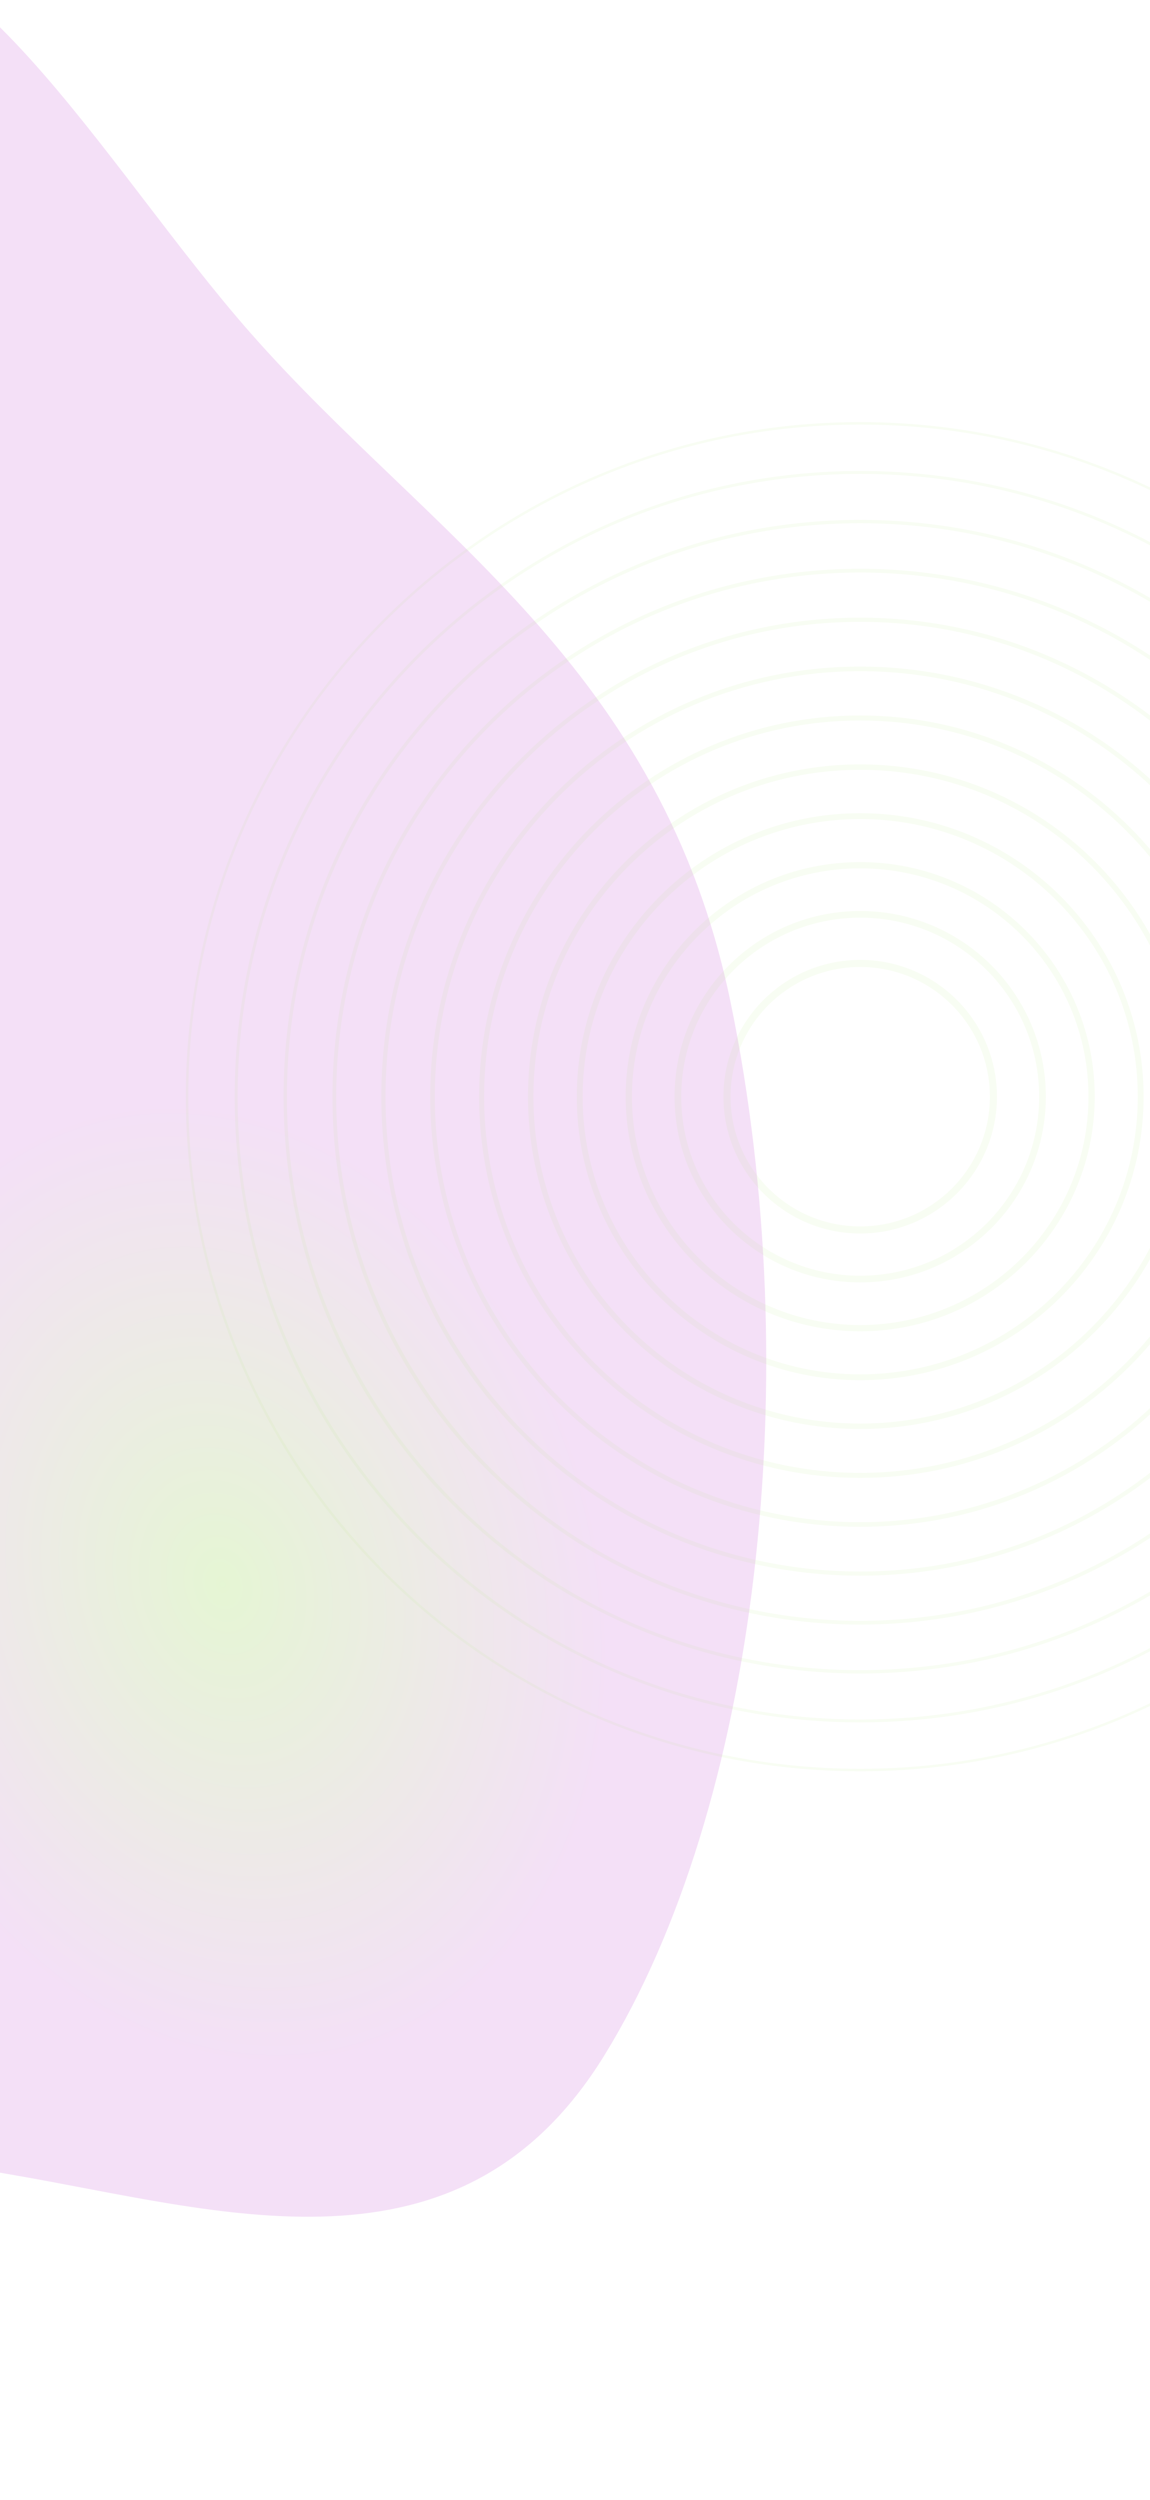<svg width="375" height="815" viewBox="0 0 375 815" fill="none" xmlns="http://www.w3.org/2000/svg">
	<g opacity="0.25" filter="url(#filter0_f_954_114116)">
		<path fill-rule="evenodd" clip-rule="evenodd" d="M238.324 327.15C263.159 448.145 247.247 588.777 196.988 670.15C149.835 746.494 71.674 720.414 2.656 708.712C-52.446 699.369 -102.395 664.092 -150.831 611.175C-209.499 547.08 -296.548 491.271 -299.575 378.524C-302.634 264.612 -207.5 247.113 -162.665 170.407C-126.731 108.929 -119.243 -6.309 -66.9 -19.55C-13.076 -33.166 33.402 53.699 81.722 108.584C139.931 174.704 215.722 217.035 238.324 327.15Z" fill="url(#paint0_radial_954_114116)"/>
	</g>
	<g opacity="0.1">
		<g opacity="0.89">
			<path opacity="0.89" d="M280.5 577C401.727 577 500 478.726 500 357.5C500 236.273 401.727 138 280.5 138C159.273 138 61 236.273 61 357.5C61 478.727 159.273 577 280.5 577Z" stroke="#A8E566" stroke-width="0.813" stroke-linecap="round" stroke-linejoin="round"/>
		</g>
		<g opacity="0.89">
			<path opacity="0.89" d="M280.5 560.992C392.885 560.992 483.992 469.885 483.992 357.5C483.992 245.114 392.885 154.008 280.5 154.008C168.114 154.008 77.008 245.114 77.008 357.5C77.008 469.885 168.114 560.992 280.5 560.992Z" stroke="#A8E566" stroke-width="0.949" stroke-linecap="round" stroke-linejoin="round"/>
		</g>
		<g opacity="0.89">
			<path opacity="0.89" d="M280.5 544.984C384.044 544.984 467.984 461.044 467.984 357.5C467.984 253.955 384.044 170.016 280.5 170.016C176.955 170.016 93.016 253.955 93.016 357.5C93.016 461.044 176.955 544.984 280.5 544.984Z" stroke="#A8E566" stroke-width="1.086" stroke-linecap="round" stroke-linejoin="round"/>
		</g>
		<g opacity="0.89">
			<path opacity="0.89" d="M280.499 528.975C375.203 528.975 451.975 452.203 451.975 357.499C451.975 262.796 375.203 186.023 280.499 186.023C185.796 186.023 109.023 262.796 109.023 357.499C109.023 452.203 185.796 528.975 280.499 528.975Z" stroke="#A8E566" stroke-width="1.222" stroke-linecap="round" stroke-linejoin="round"/>
		</g>
		<g opacity="0.89">
			<path opacity="0.89" d="M280.499 512.967C366.362 512.967 435.967 443.362 435.967 357.499C435.967 271.637 366.362 202.031 280.499 202.031C194.637 202.031 125.031 271.637 125.031 357.499C125.031 443.362 194.637 512.967 280.499 512.967Z" stroke="#A8E566" stroke-width="1.359" stroke-linecap="round" stroke-linejoin="round"/>
		</g>
		<g opacity="0.89">
			<path opacity="0.89" d="M280.499 496.959C357.52 496.959 419.959 434.52 419.959 357.499C419.959 280.477 357.52 218.039 280.499 218.039C203.477 218.039 141.039 280.477 141.039 357.499C141.039 434.52 203.477 496.959 280.499 496.959Z" stroke="#A8E566" stroke-width="1.496" stroke-linecap="round" stroke-linejoin="round"/>
		</g>
		<g opacity="0.89">
			<path opacity="0.89" d="M280.499 480.95C348.679 480.95 403.95 425.679 403.95 357.499C403.95 289.318 348.679 234.047 280.499 234.047C212.318 234.047 157.047 289.318 157.047 357.499C157.047 425.679 212.318 480.95 280.499 480.95Z" stroke="#A8E566" stroke-width="1.632" stroke-linecap="round" stroke-linejoin="round"/>
		</g>
		<g opacity="0.89">
			<path opacity="0.89" d="M280.498 464.942C339.838 464.942 387.942 416.838 387.942 357.498C387.942 298.159 339.838 250.055 280.498 250.055C221.159 250.055 173.055 298.159 173.055 357.498C173.055 416.838 221.159 464.942 280.498 464.942Z" stroke="#A8E566" stroke-width="1.769" stroke-linecap="round" stroke-linejoin="round"/>
		</g>
		<g opacity="0.89">
			<path opacity="0.89" d="M280.502 448.965C331.016 448.965 371.965 408.015 371.965 357.502C371.965 306.988 331.016 266.039 280.502 266.039C229.988 266.039 189.039 306.988 189.039 357.502C189.039 408.015 229.988 448.965 280.502 448.965Z" stroke="#A8E566" stroke-width="1.905" stroke-linecap="round" stroke-linejoin="round"/>
		</g>
		<g opacity="0.89">
			<path opacity="0.89" d="M280.502 432.957C322.174 432.957 355.957 399.174 355.957 357.502C355.957 315.829 322.174 282.047 280.502 282.047C238.829 282.047 205.047 315.829 205.047 357.502C205.047 399.174 238.829 432.957 280.502 432.957Z" stroke="#A8E566" stroke-width="2.042" stroke-linecap="round" stroke-linejoin="round"/>
		</g>
		<g opacity="0.89">
			<path opacity="0.89" d="M280.501 416.948C313.333 416.948 339.948 390.333 339.948 357.501C339.948 324.67 313.333 298.055 280.501 298.055C247.67 298.055 221.055 324.67 221.055 357.501C221.055 390.333 247.67 416.948 280.501 416.948Z" stroke="#A8E566" stroke-width="2.179" stroke-linecap="round" stroke-linejoin="round"/>
		</g>
		<g opacity="0.89">
			<path opacity="0.89" d="M280.501 400.94C304.492 400.94 323.94 381.492 323.94 357.501C323.94 333.511 304.492 314.062 280.501 314.062C256.511 314.062 237.063 333.511 237.063 357.501C237.063 381.492 256.511 400.94 280.501 400.94Z" stroke="#A8E566" stroke-width="2.315" stroke-linecap="round" stroke-linejoin="round"/>
		</g>
	</g>
	<defs>
		<filter id="filter0_f_954_114116" x="-522.883" y="-244.211" width="995.985" height="1190.07" filterUnits="userSpaceOnUse" color-interpolation-filters="sRGB">
			<feFlood flood-opacity="0" result="BackgroundImageFix"/>
			<feBlend mode="normal" in="SourceGraphic" in2="BackgroundImageFix" result="shape"/>
			<feGaussianBlur stdDeviation="111.617" result="effect1_foregroundBlur_954_114116"/>
		</filter>
		<radialGradient id="paint0_radial_954_114116" cx="0" cy="0" r="1" gradientUnits="userSpaceOnUse" gradientTransform="translate(73.222 516.508) rotate(163.344) scale(154.442 200.633)">
			<stop stop-color="#99DA53"/>
			<stop offset="0.8" stop-color="#D383E0"/>
		</radialGradient>
	</defs>
</svg>
